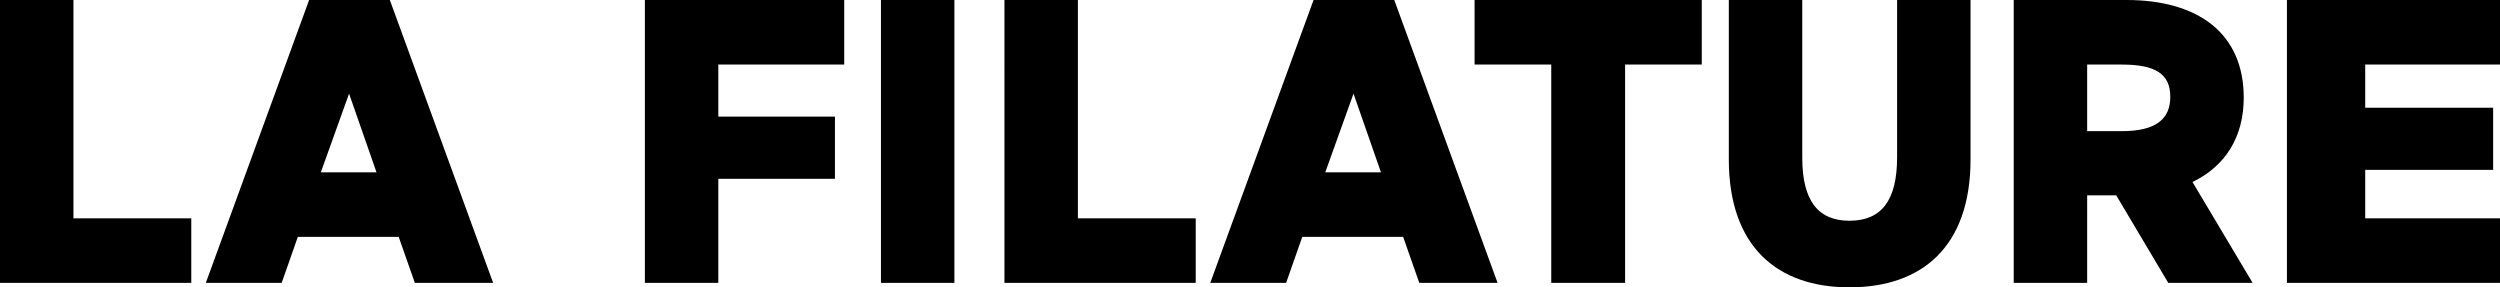 <svg xmlns="http://www.w3.org/2000/svg" width="1375.582" height="158.098" viewBox="0 0 1375.582 158.098">
  <path id="Tracé_162" data-name="Tracé 162" d="M-698.679-2.771h105.25V-38.3h-64.838V-158.426h-40.413Zm228.264,0h43.077l-56.844-155.655h-44.409L-585.435-2.771h41.745l8.882-25.313H-479.3Zm-36.194-104.14,15.1,43.3h-30.642ZM-303.435-2.771V-60.059h64.172v-34.2h-64.172V-122.9h69.279v-35.528H-343.848V-2.771Zm89.485,0h40.413V-158.426H-213.95Zm67.946,0h105.25V-38.3h-64.838V-158.426H-146Zm228.264,0h43.077L68.494-158.426H24.084L-32.76-2.771H8.985l8.882-25.313H73.379ZM46.067-106.911l15.1,43.3H30.524Zm66.614-51.515V-122.9H154.87V-2.771H195.5V-122.9h42.189v-35.528Zm232.483,86.6c0,23.759-8.66,34.861-26.2,34.861-17.32,0-25.979-11.1-25.979-34.639v-86.82H252.571v87.709c0,47.74,26.424,70.389,66.392,70.389,40.191,0,66.614-22.649,66.614-70.389v-87.709H345.165ZM494.38-2.771h46.408L507.7-58.283c17.986-8.66,28.2-24.647,28.2-46.408,0-35.083-24.647-53.735-64.616-53.735H409.336V-2.771h40.413V-50.955h15.987ZM468.845-122.9c18.43,0,26.646,5.107,26.646,17.764,0,12.435-8.216,18.874-26.646,18.874h-19.1V-122.9ZM559.662-2.771H676.9V-38.3H602.739V-64.944h70.389v-34.2H602.739V-122.9H676.9v-35.528H559.662Z" transform="translate(698.679 158.426)"/>
</svg>
